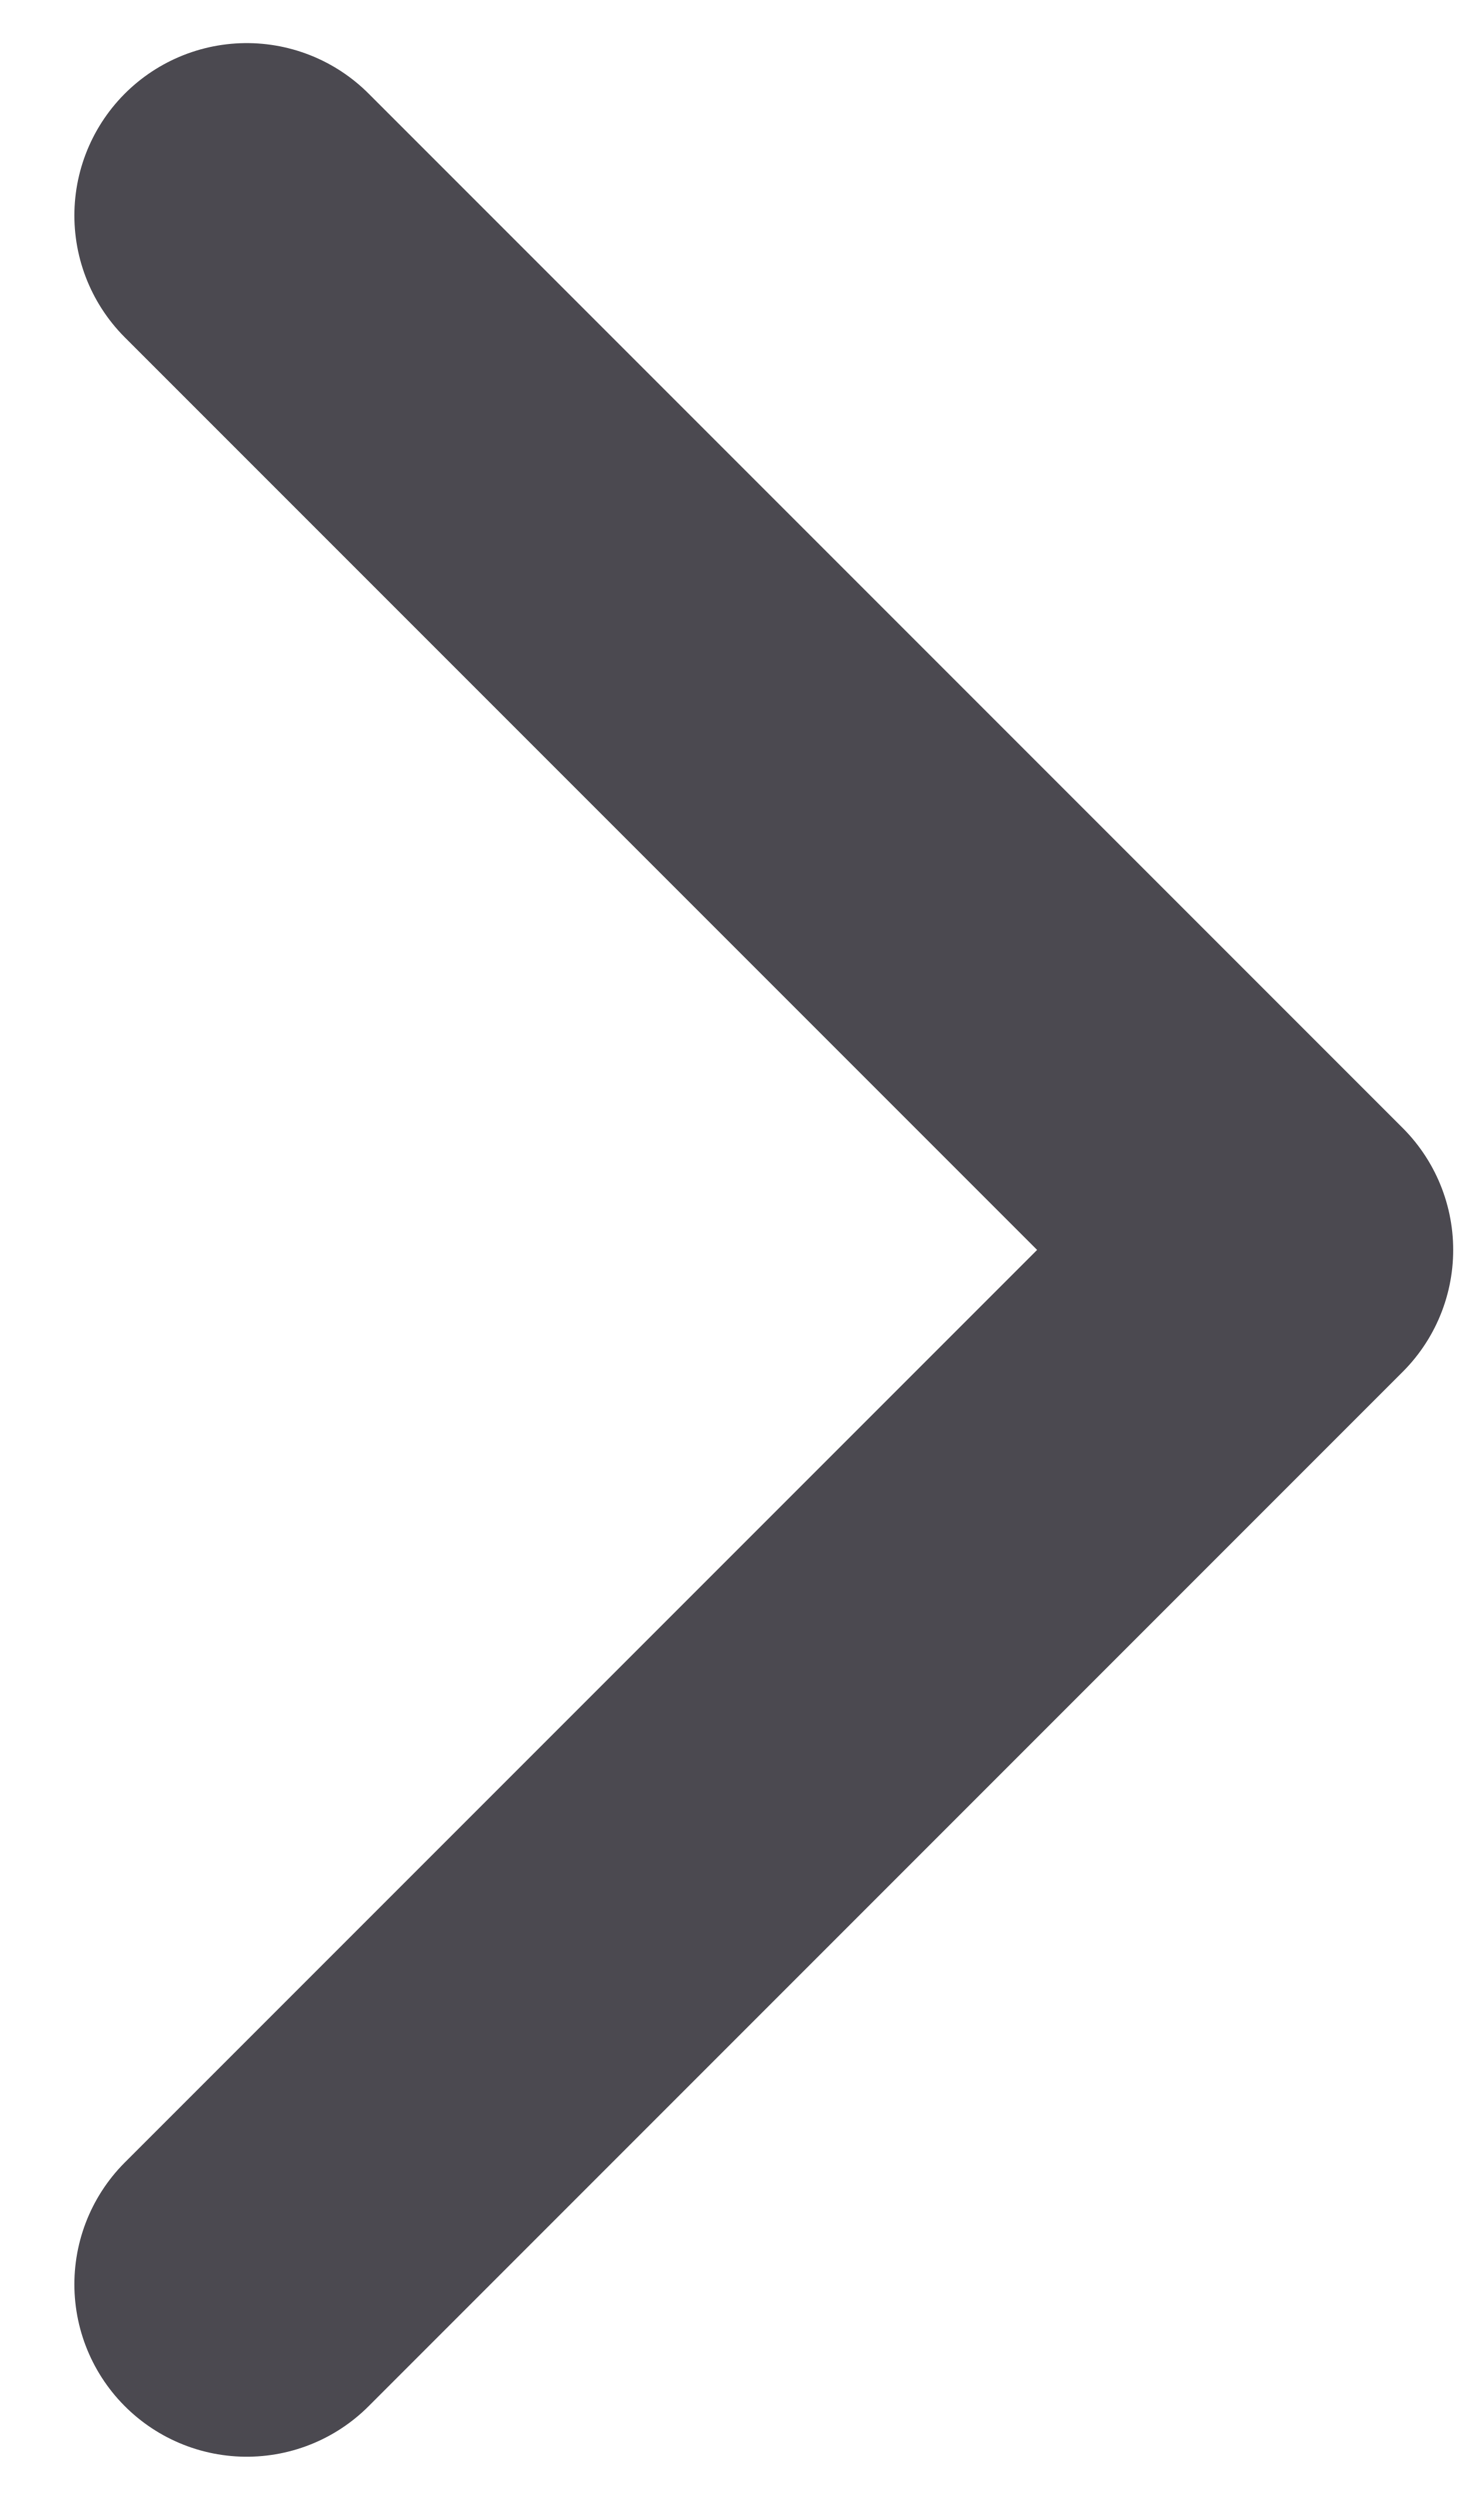 <svg width="17" height="29" viewBox="0 0 17 29" fill="none" xmlns="http://www.w3.org/2000/svg">
<path d="M2.863 26.5L14.863 14.5L2.863 2.5" stroke="#4B4950" stroke-width="4" stroke-linecap="round" stroke-linejoin="round"/>
</svg>
